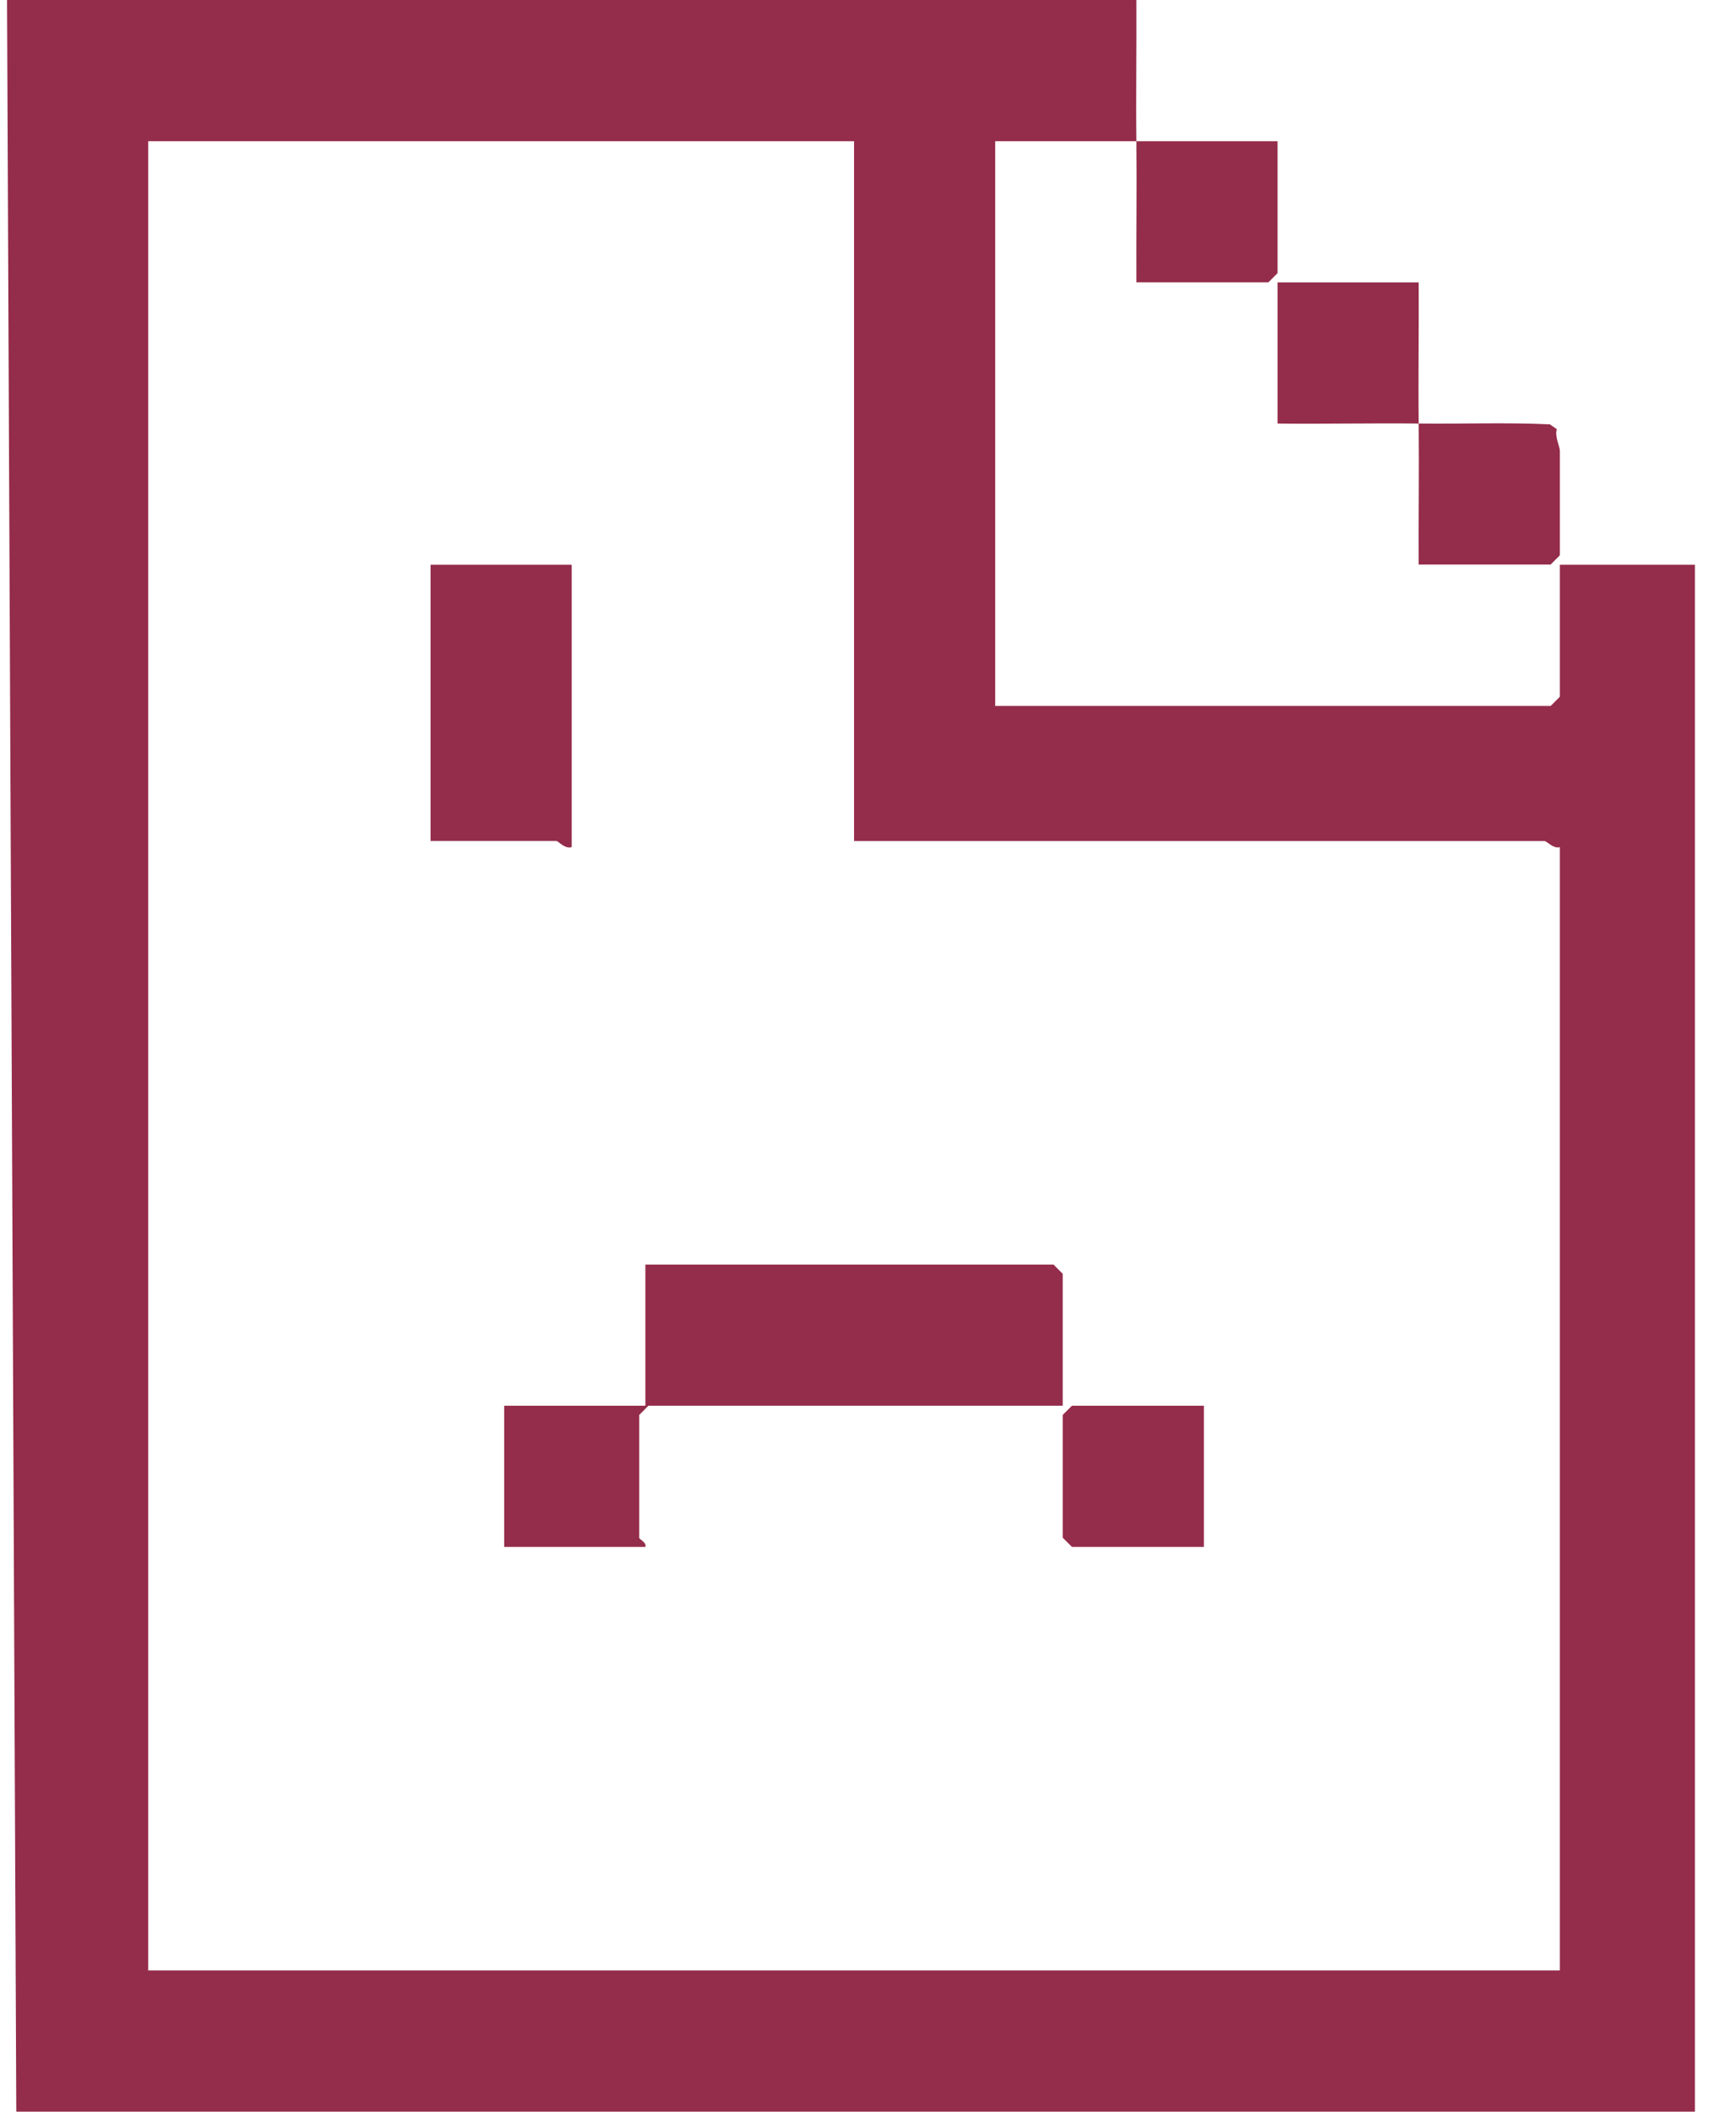 <svg width="37" height="45" viewBox="0 0 37 45" fill="none" xmlns="http://www.w3.org/2000/svg">
<g clip-path="url(#clip0_1262_2623)">
<path d="M24.22 3.009H21.211V15.044H33.05L33.246 14.847V12.035H36.124V45H0.347L0.15 0H24.22C24.226 1.003 24.209 2.006 24.22 3.009H27.229V5.821L27.033 6.017H24.22C24.215 5.015 24.231 4.012 24.22 3.009ZM18.203 3.009H3.159V41.991H33.246V18.052C33.115 18.096 32.963 17.922 32.919 17.922H18.203V3.009Z" fill="#942C4B"/>
<path d="M30.237 9.026C29.234 9.015 28.231 9.037 27.229 9.026V6.018H30.237C30.243 7.02 30.226 8.023 30.237 9.026C31.169 9.037 32.101 8.999 33.033 9.043L33.181 9.146C33.132 9.304 33.246 9.511 33.246 9.61V11.833L33.05 12.03H30.237C30.232 11.027 30.248 10.024 30.237 9.021V9.026Z" fill="#942C4B"/>
<path d="M22.65 29.956H13.82L13.624 30.153V32.769C13.624 32.807 13.787 32.867 13.755 32.965H10.746V29.956H13.755V26.948H22.454L22.65 27.144V29.956Z" fill="#942C4B"/>
<path d="M12.185 12.035V18.052C12.044 18.101 11.897 17.921 11.858 17.921H9.177V12.035H12.185Z" fill="#942C4B"/>
<path d="M25.659 29.956V32.965H22.847L22.65 32.769V30.153L22.847 29.956H25.659Z" fill="#942C4B"/>
</g>
<defs>
<clipPath id="clip0_1262_2623">
<rect width="35.974" height="45" fill="white" transform="translate(0.15)"/>
</clipPath>
</defs>
</svg>
